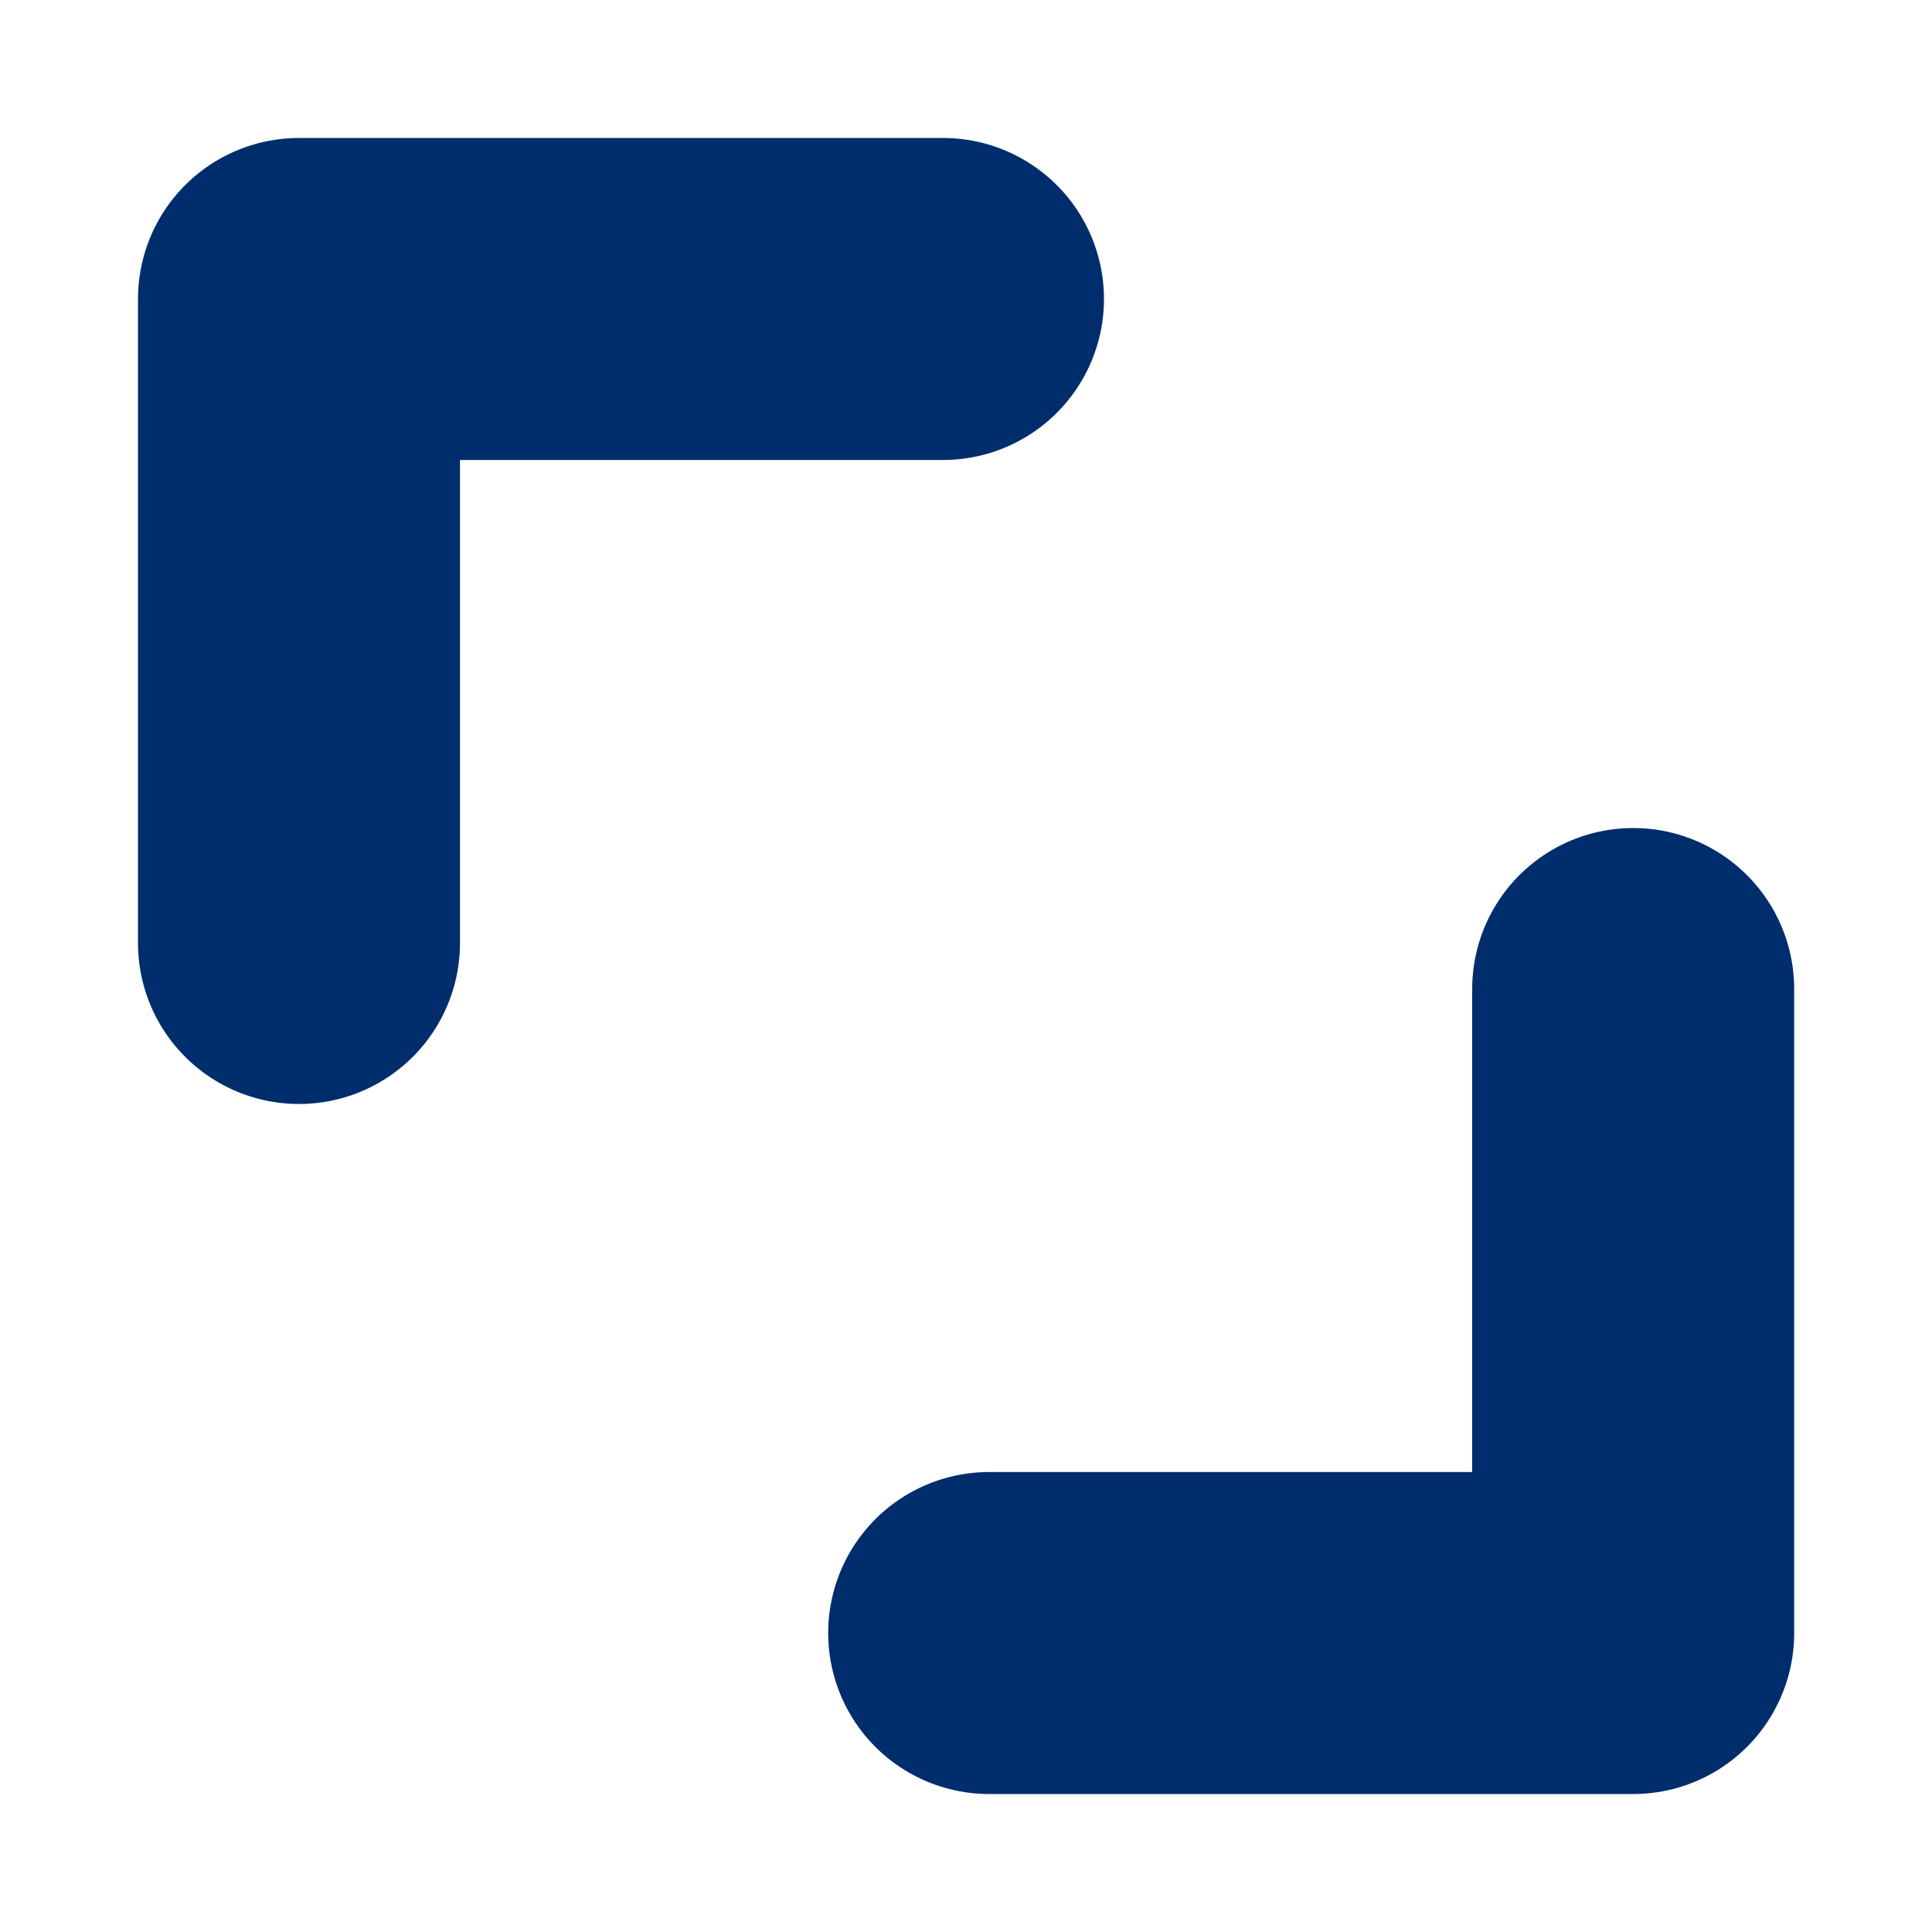 <svg xmlns="http://www.w3.org/2000/svg" width="12" height="12" viewBox="0 0 12 12" fill="none">
<g clip-path="url(#clip0_1012_59260)">
<path d="M5.857 1.857H1.857V5.857" stroke="#002D6B" stroke-width="2" stroke-linecap="round" stroke-linejoin="round"/>
<path d="M6.144 10.143H10.144V6.143" stroke="#002D6B" stroke-width="2" stroke-linecap="round" stroke-linejoin="round"/>
</g>
<defs>
<clipPath id="clip0_1012_59260">
<rect width="12" height="12" fill="white"/>
</clipPath>
</defs>
</svg>